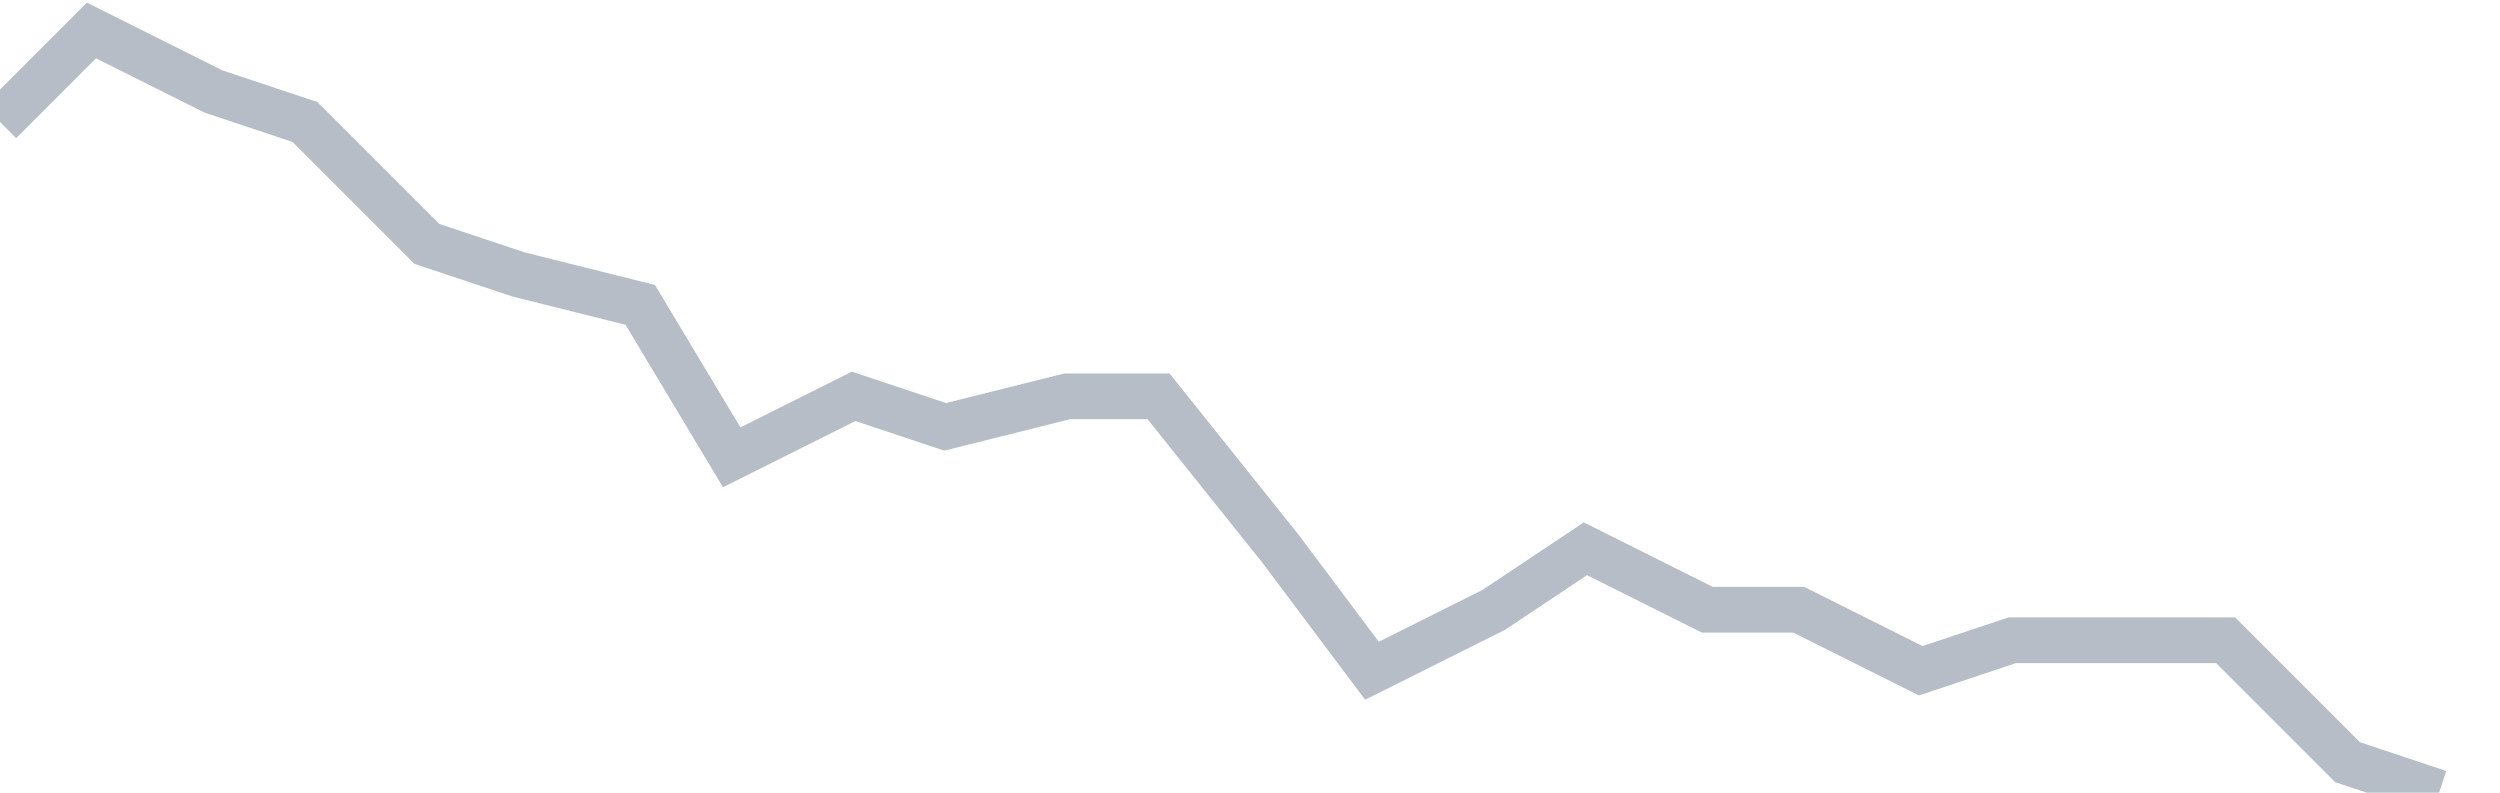 <svg width="82" height="26" fill="none" xmlns="http://www.w3.org/2000/svg"><path d="M0 4l3-3 4 2 3 1 4 4 3 1 4 1 3 5 4-2 3 1 4-1h3l4 5 3 4 4-2 3-2 4 2h3l4 2 3-1h7l4 4 3 1" stroke="#B7BDC6" stroke-width="1.5"/></svg>